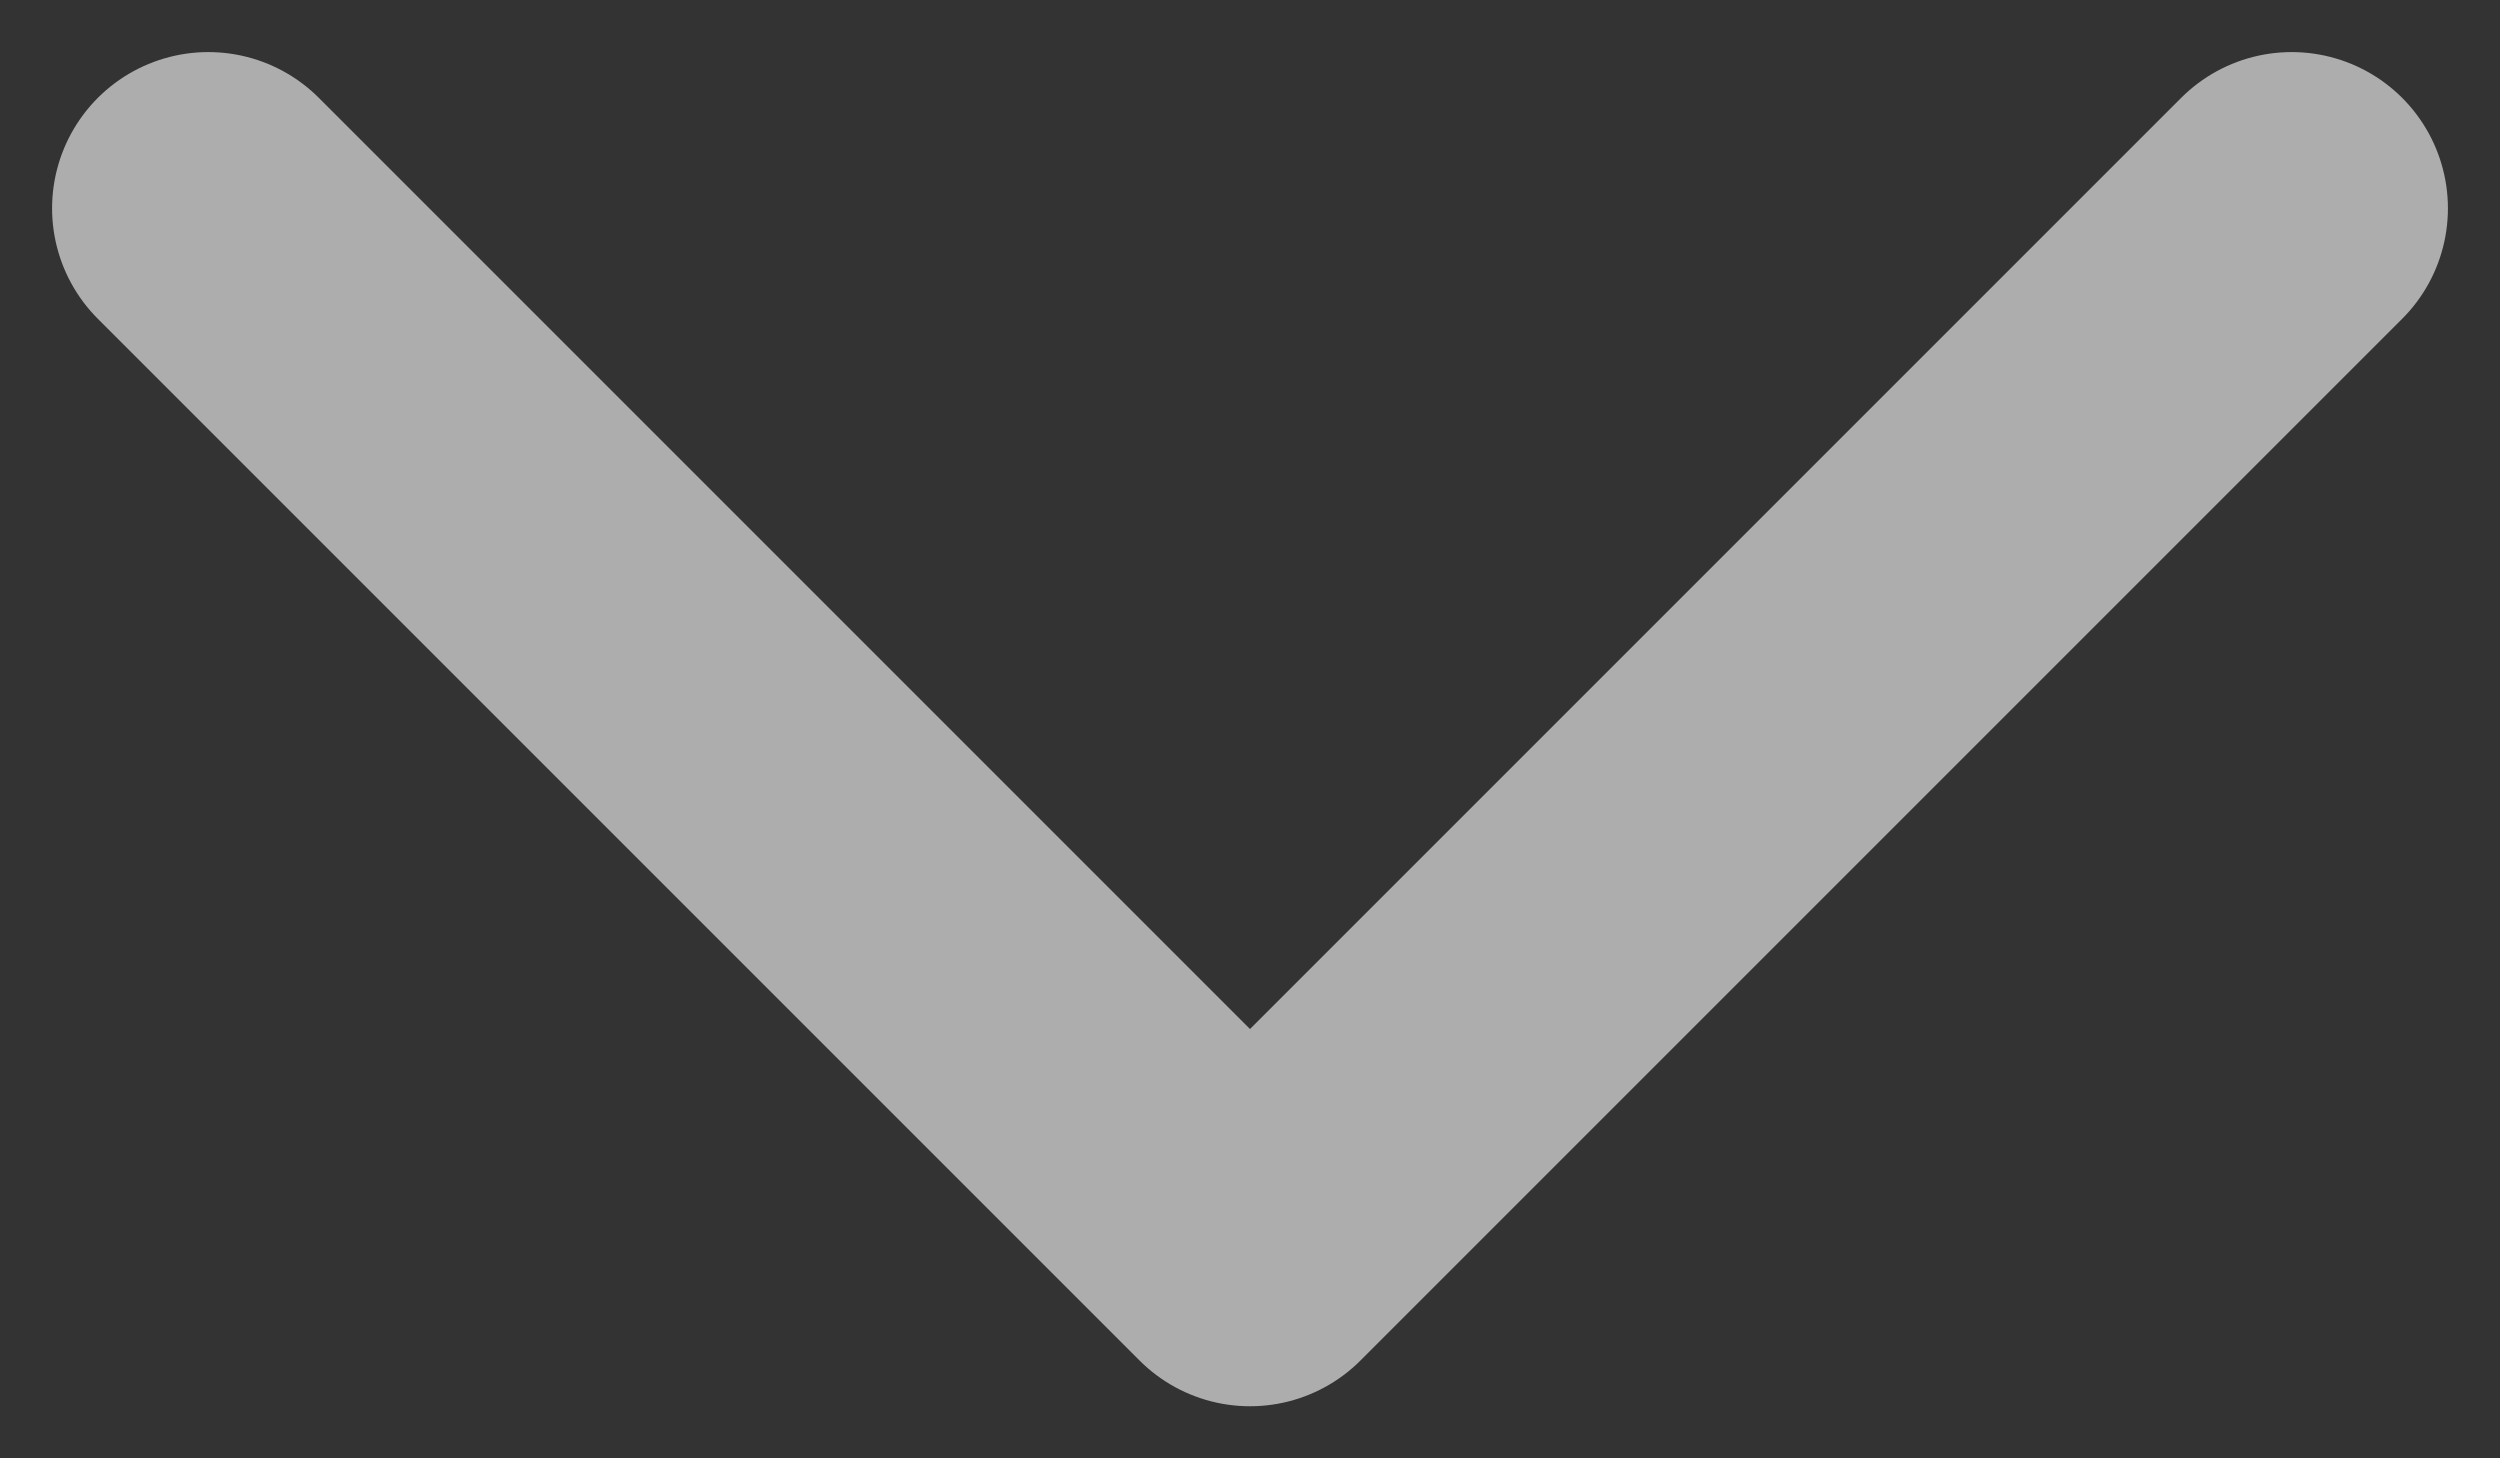 <?xml version="1.0" encoding="UTF-8"?> <svg xmlns="http://www.w3.org/2000/svg" width="12" height="7" viewBox="0 0 12 7" fill="none"><rect x="0" y="0" width="12" height="7" fill="#333333" stroke="none"/> <path d="M1 1L6 6L11 1" stroke="white" stroke-opacity="0.6" stroke-width="1.5" stroke-linecap="round" stroke-linejoin="round"></path> </svg> 